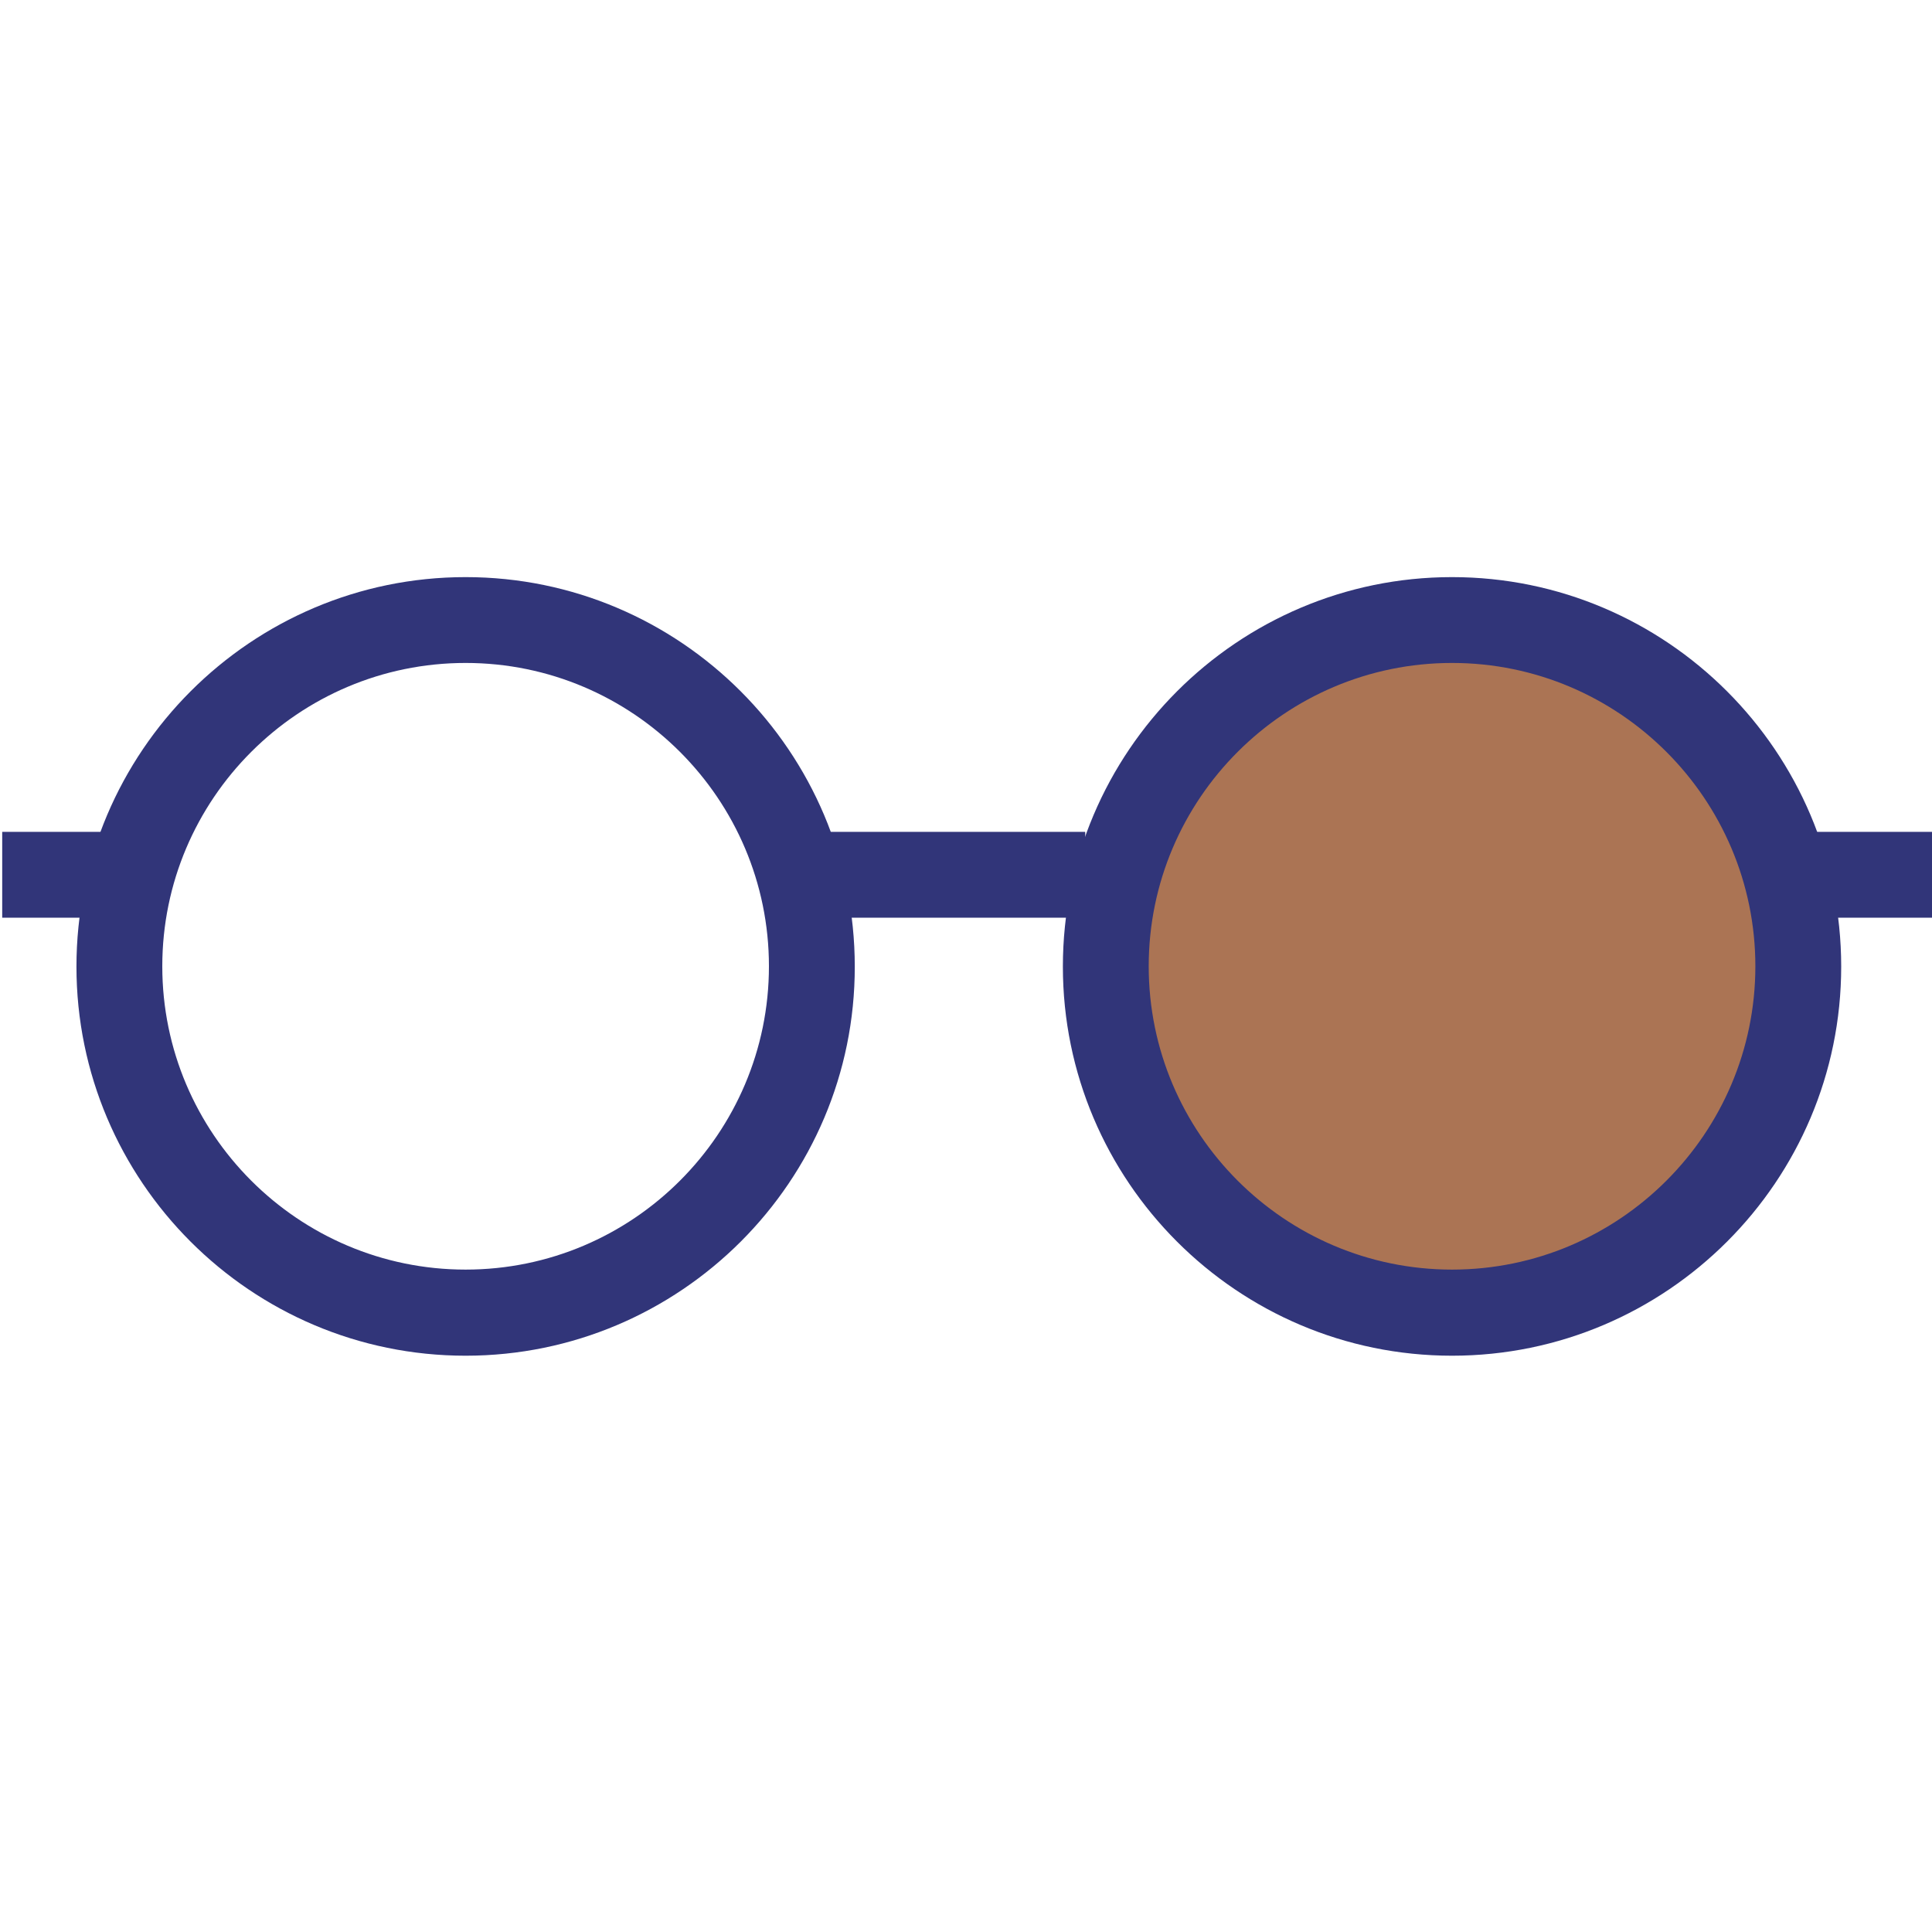 <?xml version="1.0" encoding="utf-8"?>
<!-- Generator: Adobe Illustrator 27.9.0, SVG Export Plug-In . SVG Version: 6.00 Build 0)  -->
<svg version="1.1" id="Calque_1" xmlns="http://www.w3.org/2000/svg" xmlns:xlink="http://www.w3.org/1999/xlink" x="0px" y="0px"
	 viewBox="0 0 700 700" style="enable-background:new 0 0 700 700;" xml:space="preserve">
<style type="text/css">
	.st0{fill:#AB7454;}
	.st1{fill:#313579;}
</style>
<g id="repères">
</g>
<circle class="st0" cx="523.7" cy="354.8" r="123.5"/>
<g>
	<g>
		<path class="st1" d="M168.7,491.2c-77.8,0-141-63.3-141-141c0-77.8,63.3-141.1,141-141.1c77.8,0,141,63.3,141,141.1
			C309.8,427.9,246.5,491.2,168.7,491.2z M168.7,240.2c-60.6,0-109.9,49.3-109.9,109.9c0,60.6,49.3,109.9,109.9,109.9
			c60.6,0,109.9-49.3,109.9-109.9C278.6,289.5,229.3,240.2,168.7,240.2z"/>
	</g>
	<g>
		<path class="st1" d="M526.1,491.2c-77.8,0-141-63.3-141-141c0-77.8,63.3-141.1,141-141.1s141,63.3,141,141.1
			C667.1,427.9,603.9,491.2,526.1,491.2z M526.1,240.2c-60.6,0-109.9,49.3-109.9,109.9c0,60.6,49.3,109.9,109.9,109.9
			S636,410.7,636,350.1C636,289.5,586.7,240.2,526.1,240.2z"/>
	</g>
	<g>
		<rect x="0.8" y="301.4" class="st1" width="42.5" height="31.1"/>
	</g>
	<g>
		<rect x="657.6" y="301.4" class="st1" width="42.5" height="31.1"/>
	</g>
	<g>
		<rect x="294.2" y="301.4" class="st1" width="99" height="31.1"/>
	</g>
</g>
</svg>
